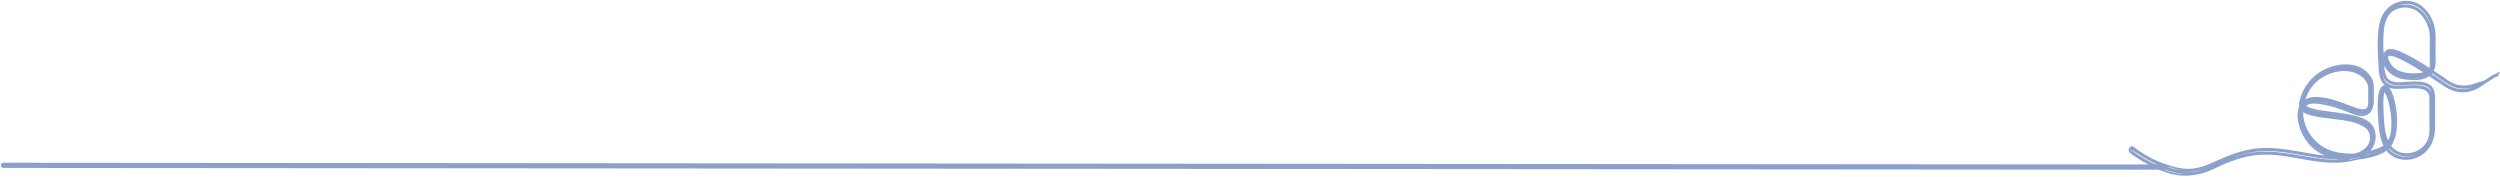 <svg width="1444" height="102" viewBox="0 0 1444 102" fill="none" xmlns="http://www.w3.org/2000/svg">
<path d="M2 95.498L1251 96.518" stroke="#8BA1CC" stroke-width="3" stroke-linecap="round"/>
<path d="M1443.65 41.797C1437.45 47.013 1434.85 48.433 1427.28 50.225C1423.13 51.206 1418.95 50.782 1415.16 48.678C1411.37 46.574 1407.67 43.671 1403.93 41.24C1403.69 41.08 1403.39 41.27 1403.2 41.434C1400.55 43.674 1396.6 43.759 1393.39 43.623C1389.92 43.477 1386.34 43.09 1383.33 41.074C1381.85 40.075 1380.54 38.77 1379.54 37.214C1378.65 35.806 1376.91 32.082 1379.13 31.059C1380.62 30.372 1382.85 31.301 1384.24 31.834C1385.94 32.482 1387.59 33.278 1389.22 34.117C1393.88 36.524 1398.35 39.33 1402.78 42.191C1403.11 42.403 1403.5 42.033 1403.7 41.797C1405.14 40.096 1405.46 38.089 1405.46 35.885V29.249C1405.46 25.54 1405.82 21.608 1405.32 17.924C1404.53 12.075 1401.15 5.844 1396.07 3.232C1389.52 -0.138 1380.94 2.393 1377.29 9.181C1375.28 12.907 1375.02 17.224 1374.77 21.423C1374.54 25.265 1374.56 29.107 1374.77 32.948C1374.98 36.79 1374.85 40.804 1375.93 44.389C1376.88 47.543 1379.11 49.326 1382.12 49.826C1386.18 50.498 1390.42 49.599 1394.51 49.653C1397.77 49.699 1402.63 49.983 1404.06 53.828C1404.61 55.314 1404.46 57.076 1404.46 58.654V73.103C1404.46 74.668 1404.53 76.27 1404.31 77.82C1402.98 87.401 1392.18 92.375 1384.27 88.515C1382.32 87.565 1380.76 86.066 1379.52 84.21C1379.3 83.877 1378.89 84.074 1378.66 84.277C1375.58 87.023 1370.86 88.094 1367.02 88.924C1364.94 89.375 1362.77 89.433 1360.71 89.911C1358.65 90.389 1356.6 90.928 1354.46 91.167C1346.14 92.094 1337.87 90.598 1329.68 89.139C1322.88 87.928 1316.02 86.711 1309.11 86.729C1302.77 86.747 1296.55 87.989 1290.52 90.086C1286.1 91.624 1281.82 93.565 1277.57 95.575C1272.86 97.797 1267.83 98.881 1262.69 98.917C1261.87 98.923 1261.07 101 1261.97 100.994C1266.27 100.964 1270.54 100.27 1274.61 98.733C1278.82 97.14 1282.82 94.933 1287.02 93.292C1293.45 90.783 1300.11 89.024 1306.97 88.827C1322.44 88.382 1337.41 94.685 1352.9 93.326C1355.11 93.132 1357.32 92.799 1359.47 92.209C1361.74 91.588 1364.11 91.503 1366.41 91.019C1370.64 90.129 1375.68 88.882 1379.07 85.857L1378.21 85.924C1382.81 92.775 1392.13 93.407 1398.56 89.13C1403.57 85.8 1405.98 80.014 1405.98 73.839V60.097C1405.98 56.011 1406.57 51.194 1402.51 48.999C1399.37 47.301 1395.47 47.489 1392.06 47.637C1388.42 47.794 1383.9 48.775 1380.49 47.013C1377.07 45.251 1376.87 40.904 1376.64 37.329C1376.41 33.754 1376.15 30.357 1376.12 26.854C1376.07 18.795 1375.83 7.849 1384.36 4.694C1388.04 3.332 1392.55 3.583 1395.94 5.723C1398.56 7.376 1400.53 10.01 1401.91 12.88C1403.07 15.275 1403.9 17.996 1403.95 20.712C1403.96 21.983 1403.95 23.258 1403.95 24.529C1403.95 28.84 1404 33.154 1403.95 37.465C1403.93 38.682 1403.71 39.687 1402.93 40.617L1403.85 40.223C1399.04 37.114 1394.16 34.047 1389.05 31.528C1387.14 30.584 1385.16 29.679 1383.11 29.137C1381.48 28.707 1379.73 28.51 1378.35 29.709C1374.67 32.885 1377.41 38.503 1380.1 41.216C1383.14 44.283 1386.94 45.239 1390.99 45.587C1395.19 45.951 1400.15 45.945 1403.62 43.011L1402.89 43.205C1406.41 45.5 1409.83 48.043 1413.41 50.234C1416.63 52.205 1420.28 53.092 1423.97 52.75C1432.28 51.981 1435.46 46.299 1443.1 43.308M1262.69 98.923C1254.94 98.875 1248.93 96.108 1241.98 92.526C1239.37 91.182 1236.84 89.659 1234.42 87.967C1233.54 87.356 1231.88 86.529 1231.36 85.536L1231.38 86.46L1231.45 86.16L1230.8 87.029C1230.89 86.971 1232.05 87.998 1232.17 88.088C1233.44 89.042 1234.75 89.935 1236.08 90.786C1239.89 93.208 1243.93 95.254 1248.12 96.78C1256.79 99.928 1264.76 101.33 1273.57 98.251C1278.41 96.559 1282.96 93.955 1287.77 92.142C1291.66 90.674 1295.65 89.478 1299.72 88.769C1308.01 87.332 1316.36 88.282 1324.59 89.644C1335.15 91.394 1345.78 93.898 1356.5 92.051C1357.13 91.942 1357.96 90.005 1357.04 89.993C1351.27 89.92 1345.41 88.748 1340.4 85.539C1336.09 82.781 1332.76 78.598 1330.75 73.669C1329.68 71.05 1328.97 67.987 1329.08 65.117C1329.12 63.991 1329.33 62.91 1329.79 61.893C1329.95 61.532 1330.16 61.23 1330.16 60.809C1330.16 60.467 1330 60.14 1329.96 59.795C1329.9 59.147 1330.06 58.541 1330.22 57.924C1331.67 52.357 1334.98 47.573 1339.5 44.44C1344.46 40.998 1350.79 39.178 1356.69 39.887C1359.62 40.238 1362.46 41.316 1364.84 43.211C1366.9 44.849 1368.96 47.404 1369.11 50.283C1369.24 52.983 1369.11 55.726 1369.11 58.429C1369.11 60.176 1369.13 62.383 1367.74 63.576C1365.98 65.09 1363.17 64.409 1361.22 63.8C1358.59 62.983 1356.07 61.766 1353.48 60.818C1350.74 59.813 1347.95 58.95 1345.1 58.33C1340.27 57.276 1333.35 55.738 1329.88 60.733C1329.62 61.115 1329.34 61.723 1329.61 62.18C1330.95 64.433 1333.97 65.099 1336.22 65.616C1340.42 66.585 1344.73 66.988 1348.98 67.569C1353.24 68.15 1357.43 68.737 1361.49 70.054C1364.72 71.105 1368.5 72.858 1369.72 76.548C1370.47 78.779 1370.33 81.622 1369.29 83.723C1368.1 86.142 1365.86 87.671 1363.61 88.791C1363.05 89.072 1362.37 90.916 1363.45 90.746C1366.44 90.28 1369.4 89.575 1372.27 88.543C1374.5 87.737 1376.83 86.835 1378.64 85.173C1379.03 84.819 1379.39 84.053 1379.09 83.526C1376.76 79.361 1376.27 74.49 1375.83 69.743C1375.41 65.093 1375.06 60.264 1375.57 55.602C1375.67 54.691 1375.76 52.311 1376.68 51.839C1378.1 51.112 1379.4 54.421 1379.76 55.314C1381.55 59.798 1382.34 64.899 1382.51 69.755C1382.67 74.611 1382.25 80.199 1379.03 83.911C1378.74 84.234 1378.49 84.949 1378.76 85.358C1383.06 91.885 1391.83 92.502 1397.96 88.567C1402.45 85.691 1405.16 80.384 1405.21 74.807C1405.25 70.79 1405.21 66.77 1405.21 62.749V56.565C1405.21 54.775 1405.2 52.935 1404.14 51.436C1402.17 48.66 1398.21 48.436 1395.26 48.394C1391.29 48.339 1387.26 49.111 1383.31 48.639C1379.84 48.221 1377.36 46.25 1376.48 42.563C1375.59 38.876 1375.65 34.674 1375.47 30.844C1375.29 27.015 1375.33 23.158 1375.61 19.322C1375.92 14.945 1376.38 10.455 1379.34 7.128C1382.34 3.759 1386.91 2.663 1391.1 3.208C1395.02 3.716 1398.27 5.887 1400.66 9.235C1402.92 12.396 1404.61 16.483 1404.7 20.512C1404.73 21.808 1404.7 23.109 1404.7 24.405C1404.7 28.758 1404.76 33.115 1404.7 37.468C1404.69 38.83 1404.44 39.993 1403.59 41.053C1403.33 41.386 1402.95 42.303 1403.45 42.627C1406.99 44.934 1410.41 47.549 1414.04 49.68C1417.23 51.557 1420.8 52.287 1424.41 51.869C1432.36 50.949 1435.32 45.527 1442.65 42.627C1436.51 47.013 1437.52 46.187 1428.98 48.899C1424.75 50.24 1420.33 50.346 1416.26 48.345C1414.33 47.398 1412.59 46.051 1410.8 44.843C1408.72 43.432 1406.62 42.036 1404.51 40.662L1404.38 42.236C1407.08 38.858 1406.23 33.396 1406.23 29.252C1406.23 25.107 1406.68 20.63 1405.89 16.57C1404.38 8.914 1399.1 1.963 1391.58 1.104C1383.82 0.217 1376.94 5.091 1374.96 13.231C1373.95 17.376 1373.88 21.992 1373.85 26.258C1373.81 29.767 1374.02 33.26 1374.26 36.757C1374.5 40.35 1374.41 44.579 1376.6 47.57C1378.79 50.561 1382.32 50.9 1385.53 50.825C1389.52 50.731 1393.55 50.147 1397.54 50.67C1400.74 51.091 1403.62 52.472 1403.7 56.362C1403.78 60.473 1403.7 64.596 1403.7 68.71C1403.7 72.404 1404.17 76.657 1402.96 80.193C1400.4 87.701 1391.14 91.043 1384.52 87.752C1382.69 86.841 1381.24 85.409 1380.08 83.647L1379.81 85.094C1382.96 81.468 1383.92 76.273 1384.05 71.465C1384.2 65.644 1383.36 59.347 1381.23 53.967C1380.63 52.459 1379.8 50.271 1378.15 49.798C1376.77 49.405 1375.72 50.546 1375.13 51.757C1374.23 53.616 1374.06 55.883 1373.94 57.936C1373.76 60.776 1373.85 63.636 1374.01 66.476C1374.37 72.773 1374.68 79.703 1377.79 85.243L1378.23 83.596C1376.44 85.24 1373.98 86.063 1371.76 86.808C1369.16 87.68 1366.5 88.291 1363.81 88.709L1363.65 90.665C1367.29 88.845 1370.57 85.797 1371.43 81.395C1372.18 77.526 1371.34 73.63 1368.4 71.111C1365.46 68.592 1361.04 67.481 1357.26 66.709C1352.25 65.689 1347.16 65.208 1342.12 64.463C1339.75 64.115 1337.36 63.745 1335.06 63.034C1333.56 62.574 1331.8 61.938 1330.92 60.458L1330.65 61.905C1333.29 58.099 1339 59.371 1342.69 60.058C1347.06 60.87 1351.27 62.28 1355.43 63.924C1358.67 65.211 1362.41 67.245 1365.95 66.319C1369.22 65.462 1370.52 61.929 1370.63 58.623C1370.7 56.404 1370.64 54.17 1370.64 51.948C1370.64 49.166 1370.48 46.82 1368.89 44.437C1363.32 36.13 1352.03 36.56 1344.09 40.011C1339.77 41.888 1335.87 44.897 1333.04 48.896C1331.74 50.734 1330.66 52.741 1329.83 54.872C1329 57.004 1327.98 59.628 1328.67 61.932L1328.85 60.915C1327.05 64.324 1327.4 68.359 1328.33 72.007C1329.32 75.885 1331.21 79.539 1333.71 82.527C1339.44 89.372 1347.99 91.957 1356.32 92.063L1356.87 90.005C1344.02 92.218 1331.25 88.122 1318.55 86.569C1313.33 85.93 1308.07 85.7 1302.84 86.32C1297.6 86.941 1292.02 88.558 1286.85 90.592C1280.4 93.129 1274.36 96.804 1267.46 97.764C1261.24 98.63 1256.39 97.228 1250.42 95.239C1244.97 93.419 1239.76 90.692 1234.96 87.368C1233.96 86.672 1232.98 85.679 1231.92 85.094C1230.59 84.362 1229.39 86.578 1230.34 87.655C1231.2 88.639 1232.58 89.384 1233.62 90.108C1236.11 91.821 1238.7 93.359 1241.36 94.712C1248.29 98.218 1254.28 100.952 1261.97 101C1262.79 101.006 1263.6 98.929 1262.69 98.923H1262.69Z" stroke="#8BA1CC"/>
<path d="M1329.66 73.881C1332.09 80.211 1336.34 85.312 1342.17 88.176C1345.64 89.881 1349.44 90.801 1353.23 91.131C1355.05 91.288 1356.88 91.316 1358.7 91.225C1360.52 91.134 1362 90.595 1363.6 89.787C1366.47 88.343 1369.11 85.999 1370.27 82.745C1371.3 79.848 1371.26 76.058 1369.51 73.484C1366.5 69.043 1359.96 67.999 1355.32 67.172C1350.52 66.319 1345.66 65.859 1340.84 65.096C1338.84 64.778 1336.81 64.427 1334.86 63.821C1333.28 63.334 1331.55 62.662 1330.49 61.242C1330.02 60.603 1329.34 61.626 1329.17 62.032C1327.57 65.789 1328.49 70.142 1329.67 73.878C1330.01 74.977 1331.39 73.333 1331.13 72.525C1330.12 69.298 1329.11 65.435 1330.51 62.165L1329.18 62.955C1330.74 65.047 1333.44 65.777 1335.76 66.337C1339.27 67.184 1342.88 67.581 1346.44 68.05C1352.57 68.856 1359.5 69.298 1365.05 72.461C1366.87 73.497 1368.5 74.968 1369.11 77.163C1370.19 81.059 1368.5 84.698 1365.45 86.814C1364.16 87.707 1362.66 88.482 1361.17 88.912C1359.4 89.43 1357.28 89.239 1355.46 89.151C1351.82 88.975 1348.17 88.306 1344.77 86.899C1338.47 84.292 1333.7 79.218 1331.13 72.525C1330.71 71.441 1329.36 73.088 1329.67 73.878L1329.66 73.881Z" fill="#8BA1CC"/>
<path d="M1329.67 73.878C1328.49 70.142 1327.57 65.789 1329.17 62.032C1329.34 61.626 1330.02 60.603 1330.49 61.242C1331.55 62.662 1333.28 63.334 1334.86 63.821C1336.81 64.427 1338.84 64.778 1340.84 65.096C1345.66 65.859 1350.52 66.319 1355.32 67.172C1359.96 67.999 1366.5 69.043 1369.51 73.484C1371.26 76.058 1371.3 79.848 1370.27 82.745C1369.11 85.999 1366.47 88.343 1363.6 89.787C1362 90.595 1360.52 91.134 1358.7 91.225C1356.88 91.316 1355.05 91.288 1353.23 91.131C1349.44 90.801 1345.64 89.881 1342.17 88.176C1336.34 85.312 1332.09 80.211 1329.66 73.881L1329.67 73.878ZM1329.67 73.878C1330.01 74.977 1331.39 73.333 1331.13 72.525M1329.67 73.878C1329.36 73.088 1330.71 71.441 1331.13 72.525M1331.13 72.525C1330.12 69.298 1329.11 65.435 1330.51 62.165L1329.18 62.955C1330.74 65.047 1333.44 65.777 1335.76 66.337C1339.27 67.184 1342.88 67.581 1346.44 68.05C1352.57 68.856 1359.5 69.298 1365.05 72.461C1366.87 73.497 1368.5 74.968 1369.11 77.163C1370.19 81.059 1368.5 84.698 1365.45 86.814C1364.16 87.707 1362.66 88.482 1361.17 88.912C1359.4 89.43 1357.28 89.239 1355.46 89.151C1351.82 88.975 1348.17 88.306 1344.77 86.899C1338.47 84.292 1333.7 79.218 1331.13 72.525Z" stroke="#8BA1CC"/>
<path d="M1377.45 50.534C1376.19 50.933 1375.65 52.241 1375.31 53.513C1374.52 56.416 1374.56 59.619 1374.61 62.616C1374.68 66.642 1375.02 70.663 1375.5 74.656C1375.92 78.161 1376.66 81.582 1378.34 84.658C1378.59 85.127 1379.19 84.625 1379.38 84.392C1383.25 79.708 1383.62 72.691 1383.15 66.751C1382.87 63.233 1382.27 59.701 1381.23 56.346C1380.65 54.472 1379.77 50.964 1377.63 50.519C1376.84 50.352 1375.96 52.399 1376.91 52.595C1377.74 52.768 1378.21 53.788 1378.56 54.515C1379.17 55.762 1379.61 57.115 1379.99 58.459C1380.85 61.444 1381.38 64.547 1381.63 67.659C1382.03 72.794 1381.97 79.136 1378.6 83.211L1379.65 82.945C1376.67 77.465 1376.5 70.399 1376.22 64.214C1376.09 61.338 1376.01 58.402 1376.35 55.541C1376.45 54.687 1376.57 53.812 1376.84 53.001C1376.9 52.838 1376.96 52.629 1377.07 52.492C1377.06 52.505 1376.99 52.611 1377.1 52.577C1377.85 52.341 1378.47 50.216 1377.45 50.537L1377.45 50.534Z" fill="#8BA1CC" stroke="#8BA1CC"/>
<path d="M1336.77 58.538C1341.29 58.608 1345.9 59.761 1350.21 61.16C1353.85 62.34 1357.33 64.108 1361 65.174C1363.92 66.025 1367.26 66.058 1368.92 62.873C1370.09 60.627 1369.88 57.929 1369.88 55.447C1369.88 53.376 1370.01 51.257 1369.86 49.19C1369.59 45.166 1366.16 41.942 1362.99 40.322C1356.65 37.086 1348.65 38.376 1342.52 41.6C1339.19 43.353 1336.19 45.884 1333.89 49.02C1332.66 50.688 1331.64 52.511 1330.83 54.442C1330.02 56.373 1329.04 58.738 1329.2 60.857C1329.27 61.693 1329.97 61.453 1330.35 60.993C1331.95 59.038 1334.46 58.574 1336.77 58.538C1337.59 58.526 1338.4 56.446 1337.5 56.461C1334.48 56.507 1331.62 57.309 1329.57 59.812L1330.72 59.949C1330.58 58.205 1331.49 56.14 1332.17 54.578C1332.89 52.901 1333.81 51.321 1334.89 49.889C1336.77 47.413 1339.13 45.405 1341.76 43.907C1347.01 40.904 1353.76 39.529 1359.55 41.321C1363.08 42.417 1367.14 45.154 1368.18 49.202C1368.6 50.882 1368.35 52.88 1368.35 54.599C1368.35 56.458 1368.49 58.399 1368.3 60.251C1368.12 61.932 1367.52 63.206 1365.89 63.536C1364.26 63.866 1362.31 63.339 1360.71 62.773C1353.09 60.082 1345.68 56.594 1337.5 56.464C1336.68 56.452 1335.86 58.526 1336.77 58.541L1336.77 58.538Z" fill="#8BA1CC" stroke="#8BA1CC"/>
<path d="M1380.88 29.616C1378.01 29.803 1376.86 32.828 1377.56 35.558C1378.35 38.704 1380.82 41.292 1383.42 42.8C1386.8 44.758 1391.05 45.022 1394.81 44.919C1397.64 44.84 1400.57 44.383 1402.91 42.569C1403.29 42.276 1403.8 41.162 1403.24 40.795C1398.46 37.714 1393.62 34.668 1388.54 32.189C1386.21 31.05 1383.5 29.652 1380.88 29.616C1380.06 29.603 1379.24 31.68 1380.15 31.692C1382.81 31.732 1385.51 33.173 1387.87 34.341C1392.8 36.793 1397.52 39.754 1402.18 42.76L1402.5 40.986C1400.78 42.315 1398.44 42.672 1396.38 42.803C1393.46 42.984 1390.3 42.806 1387.46 42.07C1384.92 41.416 1382.53 39.848 1380.85 37.708C1379.96 36.572 1377.21 31.88 1380.16 31.689C1380.98 31.635 1381.76 29.555 1380.88 29.613L1380.88 29.616Z" fill="#8BA1CC"/>
<path d="M1380.88 29.616C1378.01 29.803 1376.86 32.828 1377.56 35.558C1378.35 38.704 1380.82 41.292 1383.42 42.8C1386.8 44.758 1391.05 45.022 1394.81 44.919C1397.64 44.84 1400.57 44.383 1402.91 42.569C1403.29 42.276 1403.8 41.162 1403.24 40.795C1398.46 37.714 1393.62 34.668 1388.54 32.189C1386.21 31.05 1383.5 29.652 1380.88 29.616ZM1380.88 29.616C1380.06 29.603 1379.24 31.68 1380.15 31.692C1382.81 31.732 1385.51 33.173 1387.87 34.341C1392.8 36.793 1397.52 39.754 1402.18 42.76L1402.5 40.986C1400.78 42.315 1398.44 42.672 1396.38 42.803C1393.46 42.984 1390.3 42.806 1387.46 42.07C1384.92 41.416 1382.53 39.848 1380.85 37.708C1379.96 36.572 1377.21 31.88 1380.16 31.689C1380.98 31.635 1381.76 29.555 1380.88 29.613L1380.88 29.616Z" stroke="#8BA1CC"/>
</svg>
